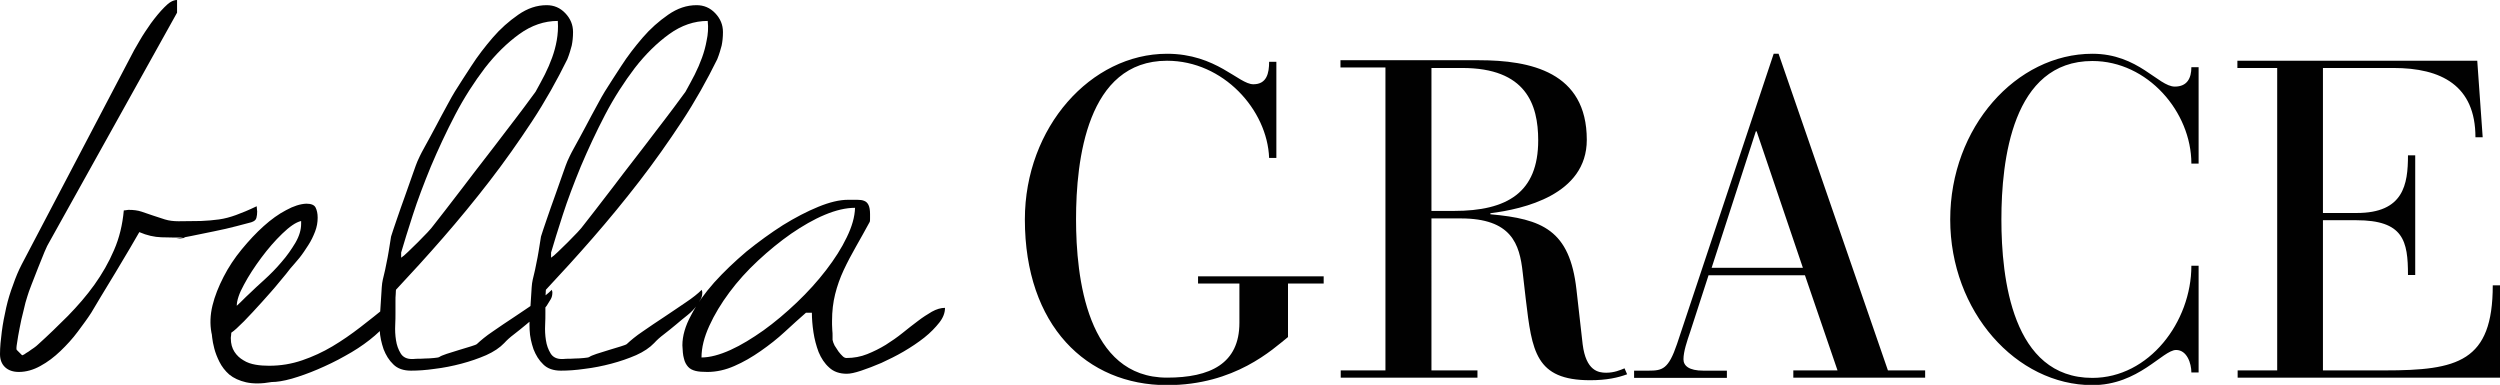 <?xml version="1.0" encoding="UTF-8"?> <svg xmlns="http://www.w3.org/2000/svg" xmlns:xlink="http://www.w3.org/1999/xlink" version="1.1" id="Layer_1" x="0px" y="0px" viewBox="0 0 967.2 148.9" style="enable-background:new 0 0 967.2 148.9;" xml:space="preserve"> <style type="text/css"> .st0{fill:#010101;} </style> <g> <path class="st0" d="M881,143.3h-15.3v2.8h101.5v-35.7h-2.8c0,29.6-13.6,32.9-41.8,32.9h-23.9V85.2h12.9c18.3,0,20,8,20,21.2h2.8 V60.1h-2.8c0,11.3-1.7,22.3-19.8,22.3h-13.1V26.3h27.3c18.5,0,31.7,6.8,31.7,26.8h2.8l-2.1-29.6h-92.8v2.8H881V143.3z M850.6,26 h-2.8c0,4.2-1.6,7.5-6.4,7.5c-6.4,0-14.1-12.7-31.9-12.7c-29.4,0-55,28.4-55,64.1c0,35.7,25.6,64.1,55,64.1 c17.9,0,27.2-13.6,32.4-13.6c4.2,0,5.9,5.2,5.9,8.7h2.8v-41.3h-2.8c0,21.8-16.4,43.4-38.3,43.4c-31,0-35.2-38.5-35.2-61.3 c0-22.8,4.2-61.3,35.2-61.3c21.4,0,38.3,19.7,38.3,39.7h2.8V26z M697.5,103.6h-35.3l17.1-52.8h0.3L697.5,103.6z M710.9,143.3h-17.1 v2.8h51v-2.8h-14.4L688.1,20.8h-1.9l-37.4,112.3c-3.3,9.7-5.6,10.3-11,10.3h-5.6v2.8h35.9v-2.8H659c-5.6,0-7.7-1.9-7.7-4.4 c0-3,1.4-7.1,2.6-10.6l7.1-21.9h37.3L710.9,143.3z M553.9,26.3h11.8c24.7,0,29.4,14.1,29.4,28c0,20.2-12,27.3-32.6,27.3h-8.7V26.3z M536.1,143.3h-17.4v2.8h52.9v-2.8h-17.8V84.5h11.3c19.7,0,22.8,9.9,24,20.9l1.2,10.4c2.4,20,3.7,31.3,24.9,31.3 c6.4,0,10.8-1,14.3-2.3l-1-2.3c-1.7,0.7-4,1.7-7.1,1.7c-3,0-7.8-0.7-9.1-11l-2.4-21.2c-2.6-23-13.2-27.3-33.3-29.1v-0.4 c12.7-1.6,37.3-7.1,37.3-28.4c0-26.3-21.8-30.8-41.8-30.8h-53.5v2.8h17.4V143.3z M479.5,124.9c0,15.8-11.3,21.2-28,21.2 c-31,0-35.2-38.8-35.2-61.3c0-22.8,4.2-61.3,35.2-61.3c21.8,0,38.8,19,39.5,37.6h2.8V23.9H491c0,4.4-0.9,8.7-6.1,8.7 c-5.7,0-14.3-11.8-33.4-11.8c-29.4,0-55,28.4-55,64.1c0,41.1,23.9,64.1,55,64.1c26.3,0,40.9-13.9,46.8-18.6v-20.7h13.8v-2.8h-48.6 v2.8h16V124.9z"></path> <path class="st0" d="M327.6,91.8c-2,4.2-4.7,8.4-8,12.7c-3.3,4.3-7.1,8.5-11.3,12.5c-4.3,4.1-8.6,7.7-12.9,10.8 c-4.4,3.1-8.6,5.7-12.8,7.6c-4.2,1.9-8,2.9-11.2,2.9c0-3.8,1-7.8,3-12.2c2-4.4,4.6-8.7,7.8-13c3.2-4.3,6.9-8.4,11.1-12.3 c4.2-3.9,8.5-7.4,12.8-10.4c4.4-3,8.7-5.5,13-7.3c4.3-1.8,8.2-2.7,11.7-2.7C330.7,83.9,329.6,87.7,327.6,91.8 M264.6,138.7 c0.3,1.4,0.9,2.4,1.6,3.2c0.7,0.8,1.7,1.3,2.9,1.6c1.2,0.3,2.7,0.4,4.6,0.4c3.5,0,7-0.8,10.4-2.3c3.5-1.5,6.9-3.5,10.2-5.8 s6.5-4.8,9.4-7.5c2.9-2.7,5.6-5.1,8.1-7.3h2.3c0,2.3,0.2,4.8,0.6,7.5c0.4,2.7,1.1,5.3,2,7.7c1,2.4,2.3,4.4,4.1,6 c1.7,1.6,4,2.4,6.8,2.4c1.4,0,3.2-0.4,5.6-1.2c2.4-0.8,5-1.8,7.8-3c2.8-1.3,5.7-2.7,8.6-4.4c2.9-1.7,5.6-3.5,8-5.4 c2.4-1.9,4.3-3.9,5.8-5.8c1.5-1.9,2.2-3.8,2.2-5.7c-1.6,0-3.3,0.5-5.1,1.5c-1.7,1-3.6,2.2-5.4,3.6c-1.9,1.4-3.9,3-5.9,4.6 c-2.1,1.7-4.3,3.2-6.5,4.6c-2.3,1.4-4.7,2.6-7.2,3.6c-2.5,1-5.2,1.5-8,1.5c-0.5,0-1-0.2-1.5-0.7s-1.1-1.1-1.6-1.8 c-0.5-0.7-1-1.5-1.5-2.3c-0.4-0.8-0.7-1.6-0.8-2.2v-1.5c0-0.7,0-1.4-0.1-2.2c0-0.8-0.1-1.5-0.1-2.2v-1.5c0-3.7,0.4-7.1,1.2-10.3 c0.8-3.2,1.9-6.3,3.3-9.3c1.4-3,3-6,4.7-9c1.7-3,3.5-6.2,5.4-9.7c0.1-0.2,0.1-0.7,0.1-1.5v-1.5c0-1.5-0.2-2.7-0.6-3.5 c-0.4-0.8-0.9-1.3-1.7-1.6c-0.7-0.3-1.6-0.4-2.7-0.4H328c-3.2,0-7,0.9-11.4,2.7c-4.4,1.8-9,4.2-13.7,7.1c-4.7,3-9.4,6.4-14.1,10.2 c-4.6,3.9-8.8,7.9-12.5,12c-3.7,4.2-6.7,8.3-8.9,12.6c-2.3,4.2-3.4,8.1-3.4,11.7C264.1,135.6,264.2,137.4,264.6,138.7 M273.4,15.6 c-0.4,2.3-1,4.5-1.8,6.7c-0.8,2.2-1.7,4.3-2.8,6.5c-1.1,2.1-2.3,4.4-3.6,6.7c-1,1.4-2.5,3.4-4.5,6.1c-2,2.7-4.4,5.8-7,9.2 c-2.6,3.4-5.3,7-8.2,10.7c-2.9,3.7-5.6,7.3-8.2,10.7c-2.6,3.4-5,6.5-7,9.1c-2.1,2.7-3.6,4.6-4.6,5.9c-0.4,0.6-1.2,1.5-2.3,2.7 c-1.2,1.2-2.4,2.5-3.7,3.8c-1.3,1.3-2.6,2.5-3.8,3.7c-1.2,1.2-2.1,1.9-2.7,2.3v-1v-1c1.1-3.8,2.6-8.6,4.5-14.5 c1.9-5.9,4.3-12.2,7-18.8c2.8-6.6,5.9-13.3,9.4-20c3.5-6.7,7.4-12.7,11.5-18.1c4.2-5.4,8.6-9.7,13.3-13.1c4.7-3.4,9.7-5.1,14.9-5.1 C274.1,10.8,273.9,13.3,273.4,15.6 M204.9,127.6c0.1,2.7,0.7,5.1,1.5,7.5c0.9,2.3,2.1,4.3,3.8,5.9c1.6,1.6,3.9,2.4,6.8,2.4 c2.7,0,5.8-0.2,9.2-0.7c3.4-0.4,6.9-1.1,10.3-2c3.4-0.9,6.6-2,9.6-3.3c2.9-1.3,5.3-2.9,7-4.7c1-1.1,2.2-2.2,3.8-3.4 c1.5-1.2,3.1-2.4,4.6-3.7c1.5-1.3,3-2.5,4.5-3.7c1.5-1.2,2.6-2.4,3.5-3.6c0.7-1.1,1.2-1.9,1.6-2.6c0.4-0.7,0.6-1.5,0.6-2.6 c0-0.1,0-0.3-0.1-0.5s-0.1-0.4-0.1-0.5c-1.5,1.5-3.5,3.1-6.2,4.9c-2.7,1.8-5.4,3.7-8.3,5.6c-2.9,1.9-5.7,3.8-8.3,5.6 c-2.7,1.8-4.7,3.5-6.2,4.9c-0.2,0.2-1,0.5-2.3,0.9c-1.4,0.4-2.9,0.9-4.6,1.4c-1.7,0.5-3.3,1-4.8,1.5c-1.5,0.5-2.4,0.9-2.8,1.2 c-0.3,0.2-1,0.3-2.1,0.4c-1.1,0.1-2.3,0.2-3.5,0.2c-1.2,0.1-2.3,0.1-3.3,0.1c-1,0.1-1.6,0.1-1.7,0.1c-2,0-3.5-0.7-4.4-2.2 c-0.9-1.5-1.5-3.1-1.8-5.1c-0.3-1.9-0.4-3.9-0.3-5.8c0.1-1.9,0.1-3.4,0.1-4.5v-1.9v-2.8c0-1,0-2,0.1-2.8c0-0.9,0.1-1.5,0.1-1.7 c6-6.4,12.1-13.1,18.2-20.1c6.1-7,12.1-14.3,17.9-21.8c5.8-7.5,11.3-15.3,16.5-23.2c5.2-7.9,9.7-16,13.7-24.1 c0.8-2,1.3-3.8,1.7-5.3c0.3-1.5,0.5-3.2,0.5-5.2c0-2.8-1-5.2-3-7.3c-2-2.1-4.4-3.1-7.2-3.1c-3.8,0-7.4,1.2-11,3.7 c-3.6,2.5-6.9,5.4-9.9,8.9c-3,3.5-5.8,7.1-8.3,11c-2.5,3.8-4.6,7.1-6.3,9.8c-0.7,1.1-1.7,2.9-3.1,5.5c-1.4,2.6-2.9,5.3-4.4,8.2 c-1.5,2.9-3,5.5-4.4,8.1c-1.4,2.5-2.2,4.3-2.6,5.2c-0.3,0.7-0.9,2.3-1.8,4.9c-0.9,2.6-1.9,5.4-3,8.5c-1.1,3.1-2.2,6.1-3.2,9.1 c-1,3-1.8,5.2-2.2,6.6c-0.7,4.4-1.2,7.7-1.7,9.9c-0.4,2.3-0.8,3.8-1,4.7c-0.2,0.9-0.8,2.9-0.9,5c-0.1,2.1-0.3,5.2-0.6,9.4 C204.8,122.6,204.8,124.9,204.9,127.6 M215.4,15.6c-0.4,2.3-1,4.5-1.8,6.7c-0.8,2.2-1.7,4.3-2.8,6.5c-1.1,2.1-2.3,4.4-3.6,6.7 c-1,1.4-2.5,3.4-4.5,6.1c-2,2.7-4.4,5.8-7,9.2c-2.6,3.4-5.3,7-8.2,10.7c-2.9,3.7-5.6,7.3-8.2,10.7c-2.6,3.4-5,6.5-7,9.1 c-2.1,2.7-3.6,4.6-4.6,5.9c-0.4,0.6-1.2,1.5-2.3,2.7c-1.2,1.2-2.4,2.5-3.7,3.8c-1.3,1.3-2.6,2.5-3.8,3.7c-1.2,1.2-2.1,1.9-2.7,2.3 v-1v-1c1.1-3.8,2.6-8.6,4.5-14.5c1.9-5.9,4.3-12.2,7-18.8c2.8-6.6,5.9-13.3,9.4-20c3.5-6.7,7.4-12.7,11.5-18.1 c4.2-5.4,8.6-9.7,13.3-13.1c4.7-3.4,9.7-5.1,14.9-5.1C216,10.8,215.8,13.3,215.4,15.6 M146.9,127.6c0.1,2.7,0.7,5.1,1.5,7.5 c0.9,2.3,2.1,4.3,3.8,5.9c1.6,1.6,3.9,2.4,6.8,2.4c2.7,0,5.8-0.2,9.2-0.7c3.4-0.4,6.9-1.1,10.3-2c3.4-0.9,6.6-2,9.6-3.3 c2.9-1.3,5.3-2.9,7-4.7c1-1.1,2.2-2.2,3.8-3.4c1.5-1.2,3.1-2.4,4.6-3.7c1.5-1.3,3-2.5,4.5-3.7c1.5-1.2,2.6-2.4,3.5-3.6 c0.7-1.1,1.2-1.9,1.6-2.6c0.4-0.7,0.6-1.5,0.6-2.6c0-0.1,0-0.3-0.1-0.5c-0.1-0.2-0.1-0.4-0.1-0.5c-1.5,1.5-3.5,3.1-6.2,4.9 c-2.7,1.8-5.4,3.7-8.3,5.6c-2.9,1.9-5.7,3.8-8.3,5.6c-2.7,1.8-4.7,3.5-6.2,4.9c-0.2,0.2-1,0.5-2.3,0.9c-1.4,0.4-2.9,0.9-4.6,1.4 c-1.7,0.5-3.3,1-4.8,1.5c-1.5,0.5-2.4,0.9-2.8,1.2c-0.3,0.2-1,0.3-2.1,0.4c-1.1,0.1-2.3,0.2-3.5,0.2c-1.2,0.1-2.3,0.1-3.3,0.1 c-1,0.1-1.6,0.1-1.7,0.1c-2,0-3.5-0.7-4.4-2.2c-0.9-1.5-1.5-3.1-1.8-5.1c-0.3-1.9-0.4-3.9-0.3-5.8c0.1-1.9,0.1-3.4,0.1-4.5v-1.9 v-2.8c0-1,0-2,0.1-2.8c0-0.9,0.1-1.5,0.1-1.7c6-6.4,12.1-13.1,18.2-20.1c6.1-7,12.1-14.3,17.9-21.8c5.8-7.5,11.3-15.3,16.5-23.2 c5.2-7.9,9.7-16,13.7-24.1c0.8-2,1.3-3.8,1.7-5.3c0.3-1.5,0.5-3.2,0.5-5.2c0-2.8-1-5.2-3-7.3c-2-2.1-4.4-3.1-7.2-3.1 c-3.8,0-7.4,1.2-11,3.7c-3.6,2.5-6.9,5.4-9.9,8.9c-3,3.5-5.8,7.1-8.3,11c-2.5,3.8-4.6,7.1-6.3,9.8c-0.7,1.1-1.7,2.9-3.1,5.5 c-1.4,2.6-2.9,5.3-4.4,8.2c-1.5,2.9-3,5.5-4.4,8.1c-1.4,2.5-2.2,4.3-2.6,5.2c-0.3,0.7-0.9,2.3-1.8,4.9c-0.9,2.6-1.9,5.4-3,8.5 c-1.1,3.1-2.2,6.1-3.2,9.1c-1,3-1.8,5.2-2.2,6.6c-0.7,4.4-1.2,7.7-1.7,9.9c-0.4,2.3-0.8,3.8-1,4.7c-0.2,0.9-0.8,2.9-0.9,5 c-0.1,2.1-0.3,5.2-0.6,9.4C146.8,122.6,146.8,124.9,146.9,127.6 M116.5,86.6c0,2.3-0.7,4.7-2.2,7.3c-1.5,2.5-3.2,5-5.4,7.5 c-2.1,2.5-4.3,4.7-6.6,6.8c-2.3,2.1-4.2,3.8-5.7,5.3c-1.1,1-1.9,1.8-2.5,2.4c-0.6,0.6-1.4,1.4-2.5,2.4c0-2,0.9-4.8,2.8-8.2 c1.8-3.4,4.1-6.9,6.7-10.4c2.6-3.5,5.3-6.6,8.1-9.3c2.8-2.7,5.2-4.4,7.3-4.9V86.6z M82.1,130.7c0.1,1.1,0.4,2.5,0.8,4.1 c0.4,1.6,1.1,3.4,2,5.2s2.2,3.5,3.8,4.9c1.7,1.4,3.9,2.4,6.5,3c2.7,0.6,6,0.6,9.9-0.1c2,0,4.6-0.4,7.8-1.3c3.1-0.9,6.5-2.1,10-3.6 c3.5-1.5,7.1-3.2,10.6-5.2c3.5-1.9,6.7-4,9.5-6.2c2.8-2.2,5.1-4.4,6.9-6.6c1.8-2.2,2.7-4.4,2.7-6.4h-3c-3.3,2.7-6.7,5.4-10.2,8.1 c-3.5,2.7-7.1,5.2-10.8,7.4c-3.7,2.2-7.6,4-11.7,5.4c-4.1,1.4-8.3,2.1-12.8,2.1c-1.7,0-3.5-0.1-5.2-0.4c-1.7-0.3-3.3-0.8-4.7-1.7 c-1.4-0.8-2.6-1.9-3.5-3.3c-0.9-1.4-1.4-3.1-1.4-5.2c0-0.2,0-0.6,0.1-1.1c0-0.5,0.1-0.9,0.1-1.1c1.1-0.7,2.7-2.2,4.9-4.4 c2.2-2.3,4.5-4.7,6.9-7.4c2.4-2.7,4.7-5.2,6.7-7.7c2.1-2.5,3.5-4.2,4.3-5.3c1.2-1.3,2.3-2.7,3.6-4.2c1.2-1.5,2.3-3.2,3.4-4.9 c1.1-1.7,1.9-3.4,2.6-5.2c0.7-1.8,1-3.6,1-5.4c0-1.6-0.3-2.9-0.8-3.9c-0.5-1-1.7-1.5-3.6-1.5c-2.3,0.1-4.9,0.9-7.8,2.5 c-2.9,1.5-5.8,3.6-8.7,6.2c-2.9,2.6-5.7,5.6-8.5,9c-2.8,3.4-5.1,6.9-7,10.6c-1.9,3.7-3.4,7.4-4.3,11.1s-1,7.2-0.4,10.5 C81.9,129,82,129.5,82.1,130.7 M2,142.1c1.3,1.2,3.1,1.8,5.3,1.8c2.8,0,5.6-0.8,8.3-2.3c2.8-1.5,5.4-3.5,7.8-5.8s4.7-4.8,6.7-7.5 c2-2.7,3.8-5.1,5.2-7.3c0.7-1.2,1.9-3.2,3.7-6.2c1.8-2.9,3.7-6.1,5.7-9.4c2-3.3,3.8-6.4,5.6-9.4c1.7-2.9,2.9-5,3.6-6.2 c3,1.3,5.8,1.9,8.5,2c2.7,0.1,5.5,0.1,8.6,0.1c0.5,0,0.6,0,0.4,0.1c-0.2,0.1-0.6,0.1-1.2,0.2c-0.5,0.1-1,0.1-1.5,0.1h-0.6 c1.2-0.1,3.1-0.4,5.9-1c2.8-0.6,5.7-1.2,8.8-1.8c3.1-0.6,6-1.3,8.7-2c2.7-0.7,4.6-1.2,5.7-1.5c1.2-0.4,1.8-0.9,2-1.7 c0.2-0.7,0.3-1.6,0.3-2.5c0-0.2-0.1-0.5-0.1-1s-0.1-0.8-0.1-1c-3.1,1.5-5.8,2.6-8,3.4c-2.2,0.8-4.4,1.4-6.6,1.7 c-2.2,0.3-4.5,0.5-6.9,0.6c-2.4,0-5.3,0.1-8.7,0.1c-1.9,0-3.7-0.2-5.3-0.7c-1.6-0.5-3.1-1-4.6-1.5c-1.5-0.5-2.9-1-4.4-1.5 c-1.5-0.5-3.1-0.7-4.9-0.7c-0.2,0-0.5,0-1,0.1c-0.5,0.1-0.8,0.1-1,0.1c-0.5,5.5-1.7,10.6-3.8,15.4c-2,4.7-4.6,9.2-7.6,13.4 c-3,4.2-6.5,8.2-10.2,12c-3.8,3.8-7.6,7.5-11.6,11.1c-0.4,0.4-0.9,0.8-1.6,1.3c-0.7,0.5-1.4,0.9-2,1.4c-0.7,0.4-1.3,0.8-1.7,1.1 c-0.5,0.3-0.8,0.4-0.9,0.3l-2-2c-0.2-0.1-0.2-1,0.1-2.7c0.2-1.7,0.6-3.6,1-5.8c0.4-2.2,0.9-4.4,1.5-6.7c0.5-2.3,1-4.1,1.5-5.6 c0.3-1,0.8-2.5,1.6-4.5c0.8-2,1.6-4.2,2.5-6.4c0.9-2.2,1.7-4.3,2.5-6.2c0.8-1.9,1.4-3.1,1.8-3.7L68.5,4.9V0c-1.5,0-3.1,0.9-4.9,2.8 c-1.8,1.8-3.5,3.9-5.2,6.2c-1.6,2.3-3.1,4.5-4.3,6.6c-1.2,2.1-2,3.4-2.2,3.8L8.4,102.3c-1.2,2.3-2.3,4.9-3.3,7.8 c-1.1,2.9-2,5.8-2.7,8.9c-0.7,3.1-1.3,6.2-1.7,9.3c-0.4,3.1-0.7,6-0.7,8.7C0,139.2,0.7,140.9,2,142.1"></path> </g> </svg> 